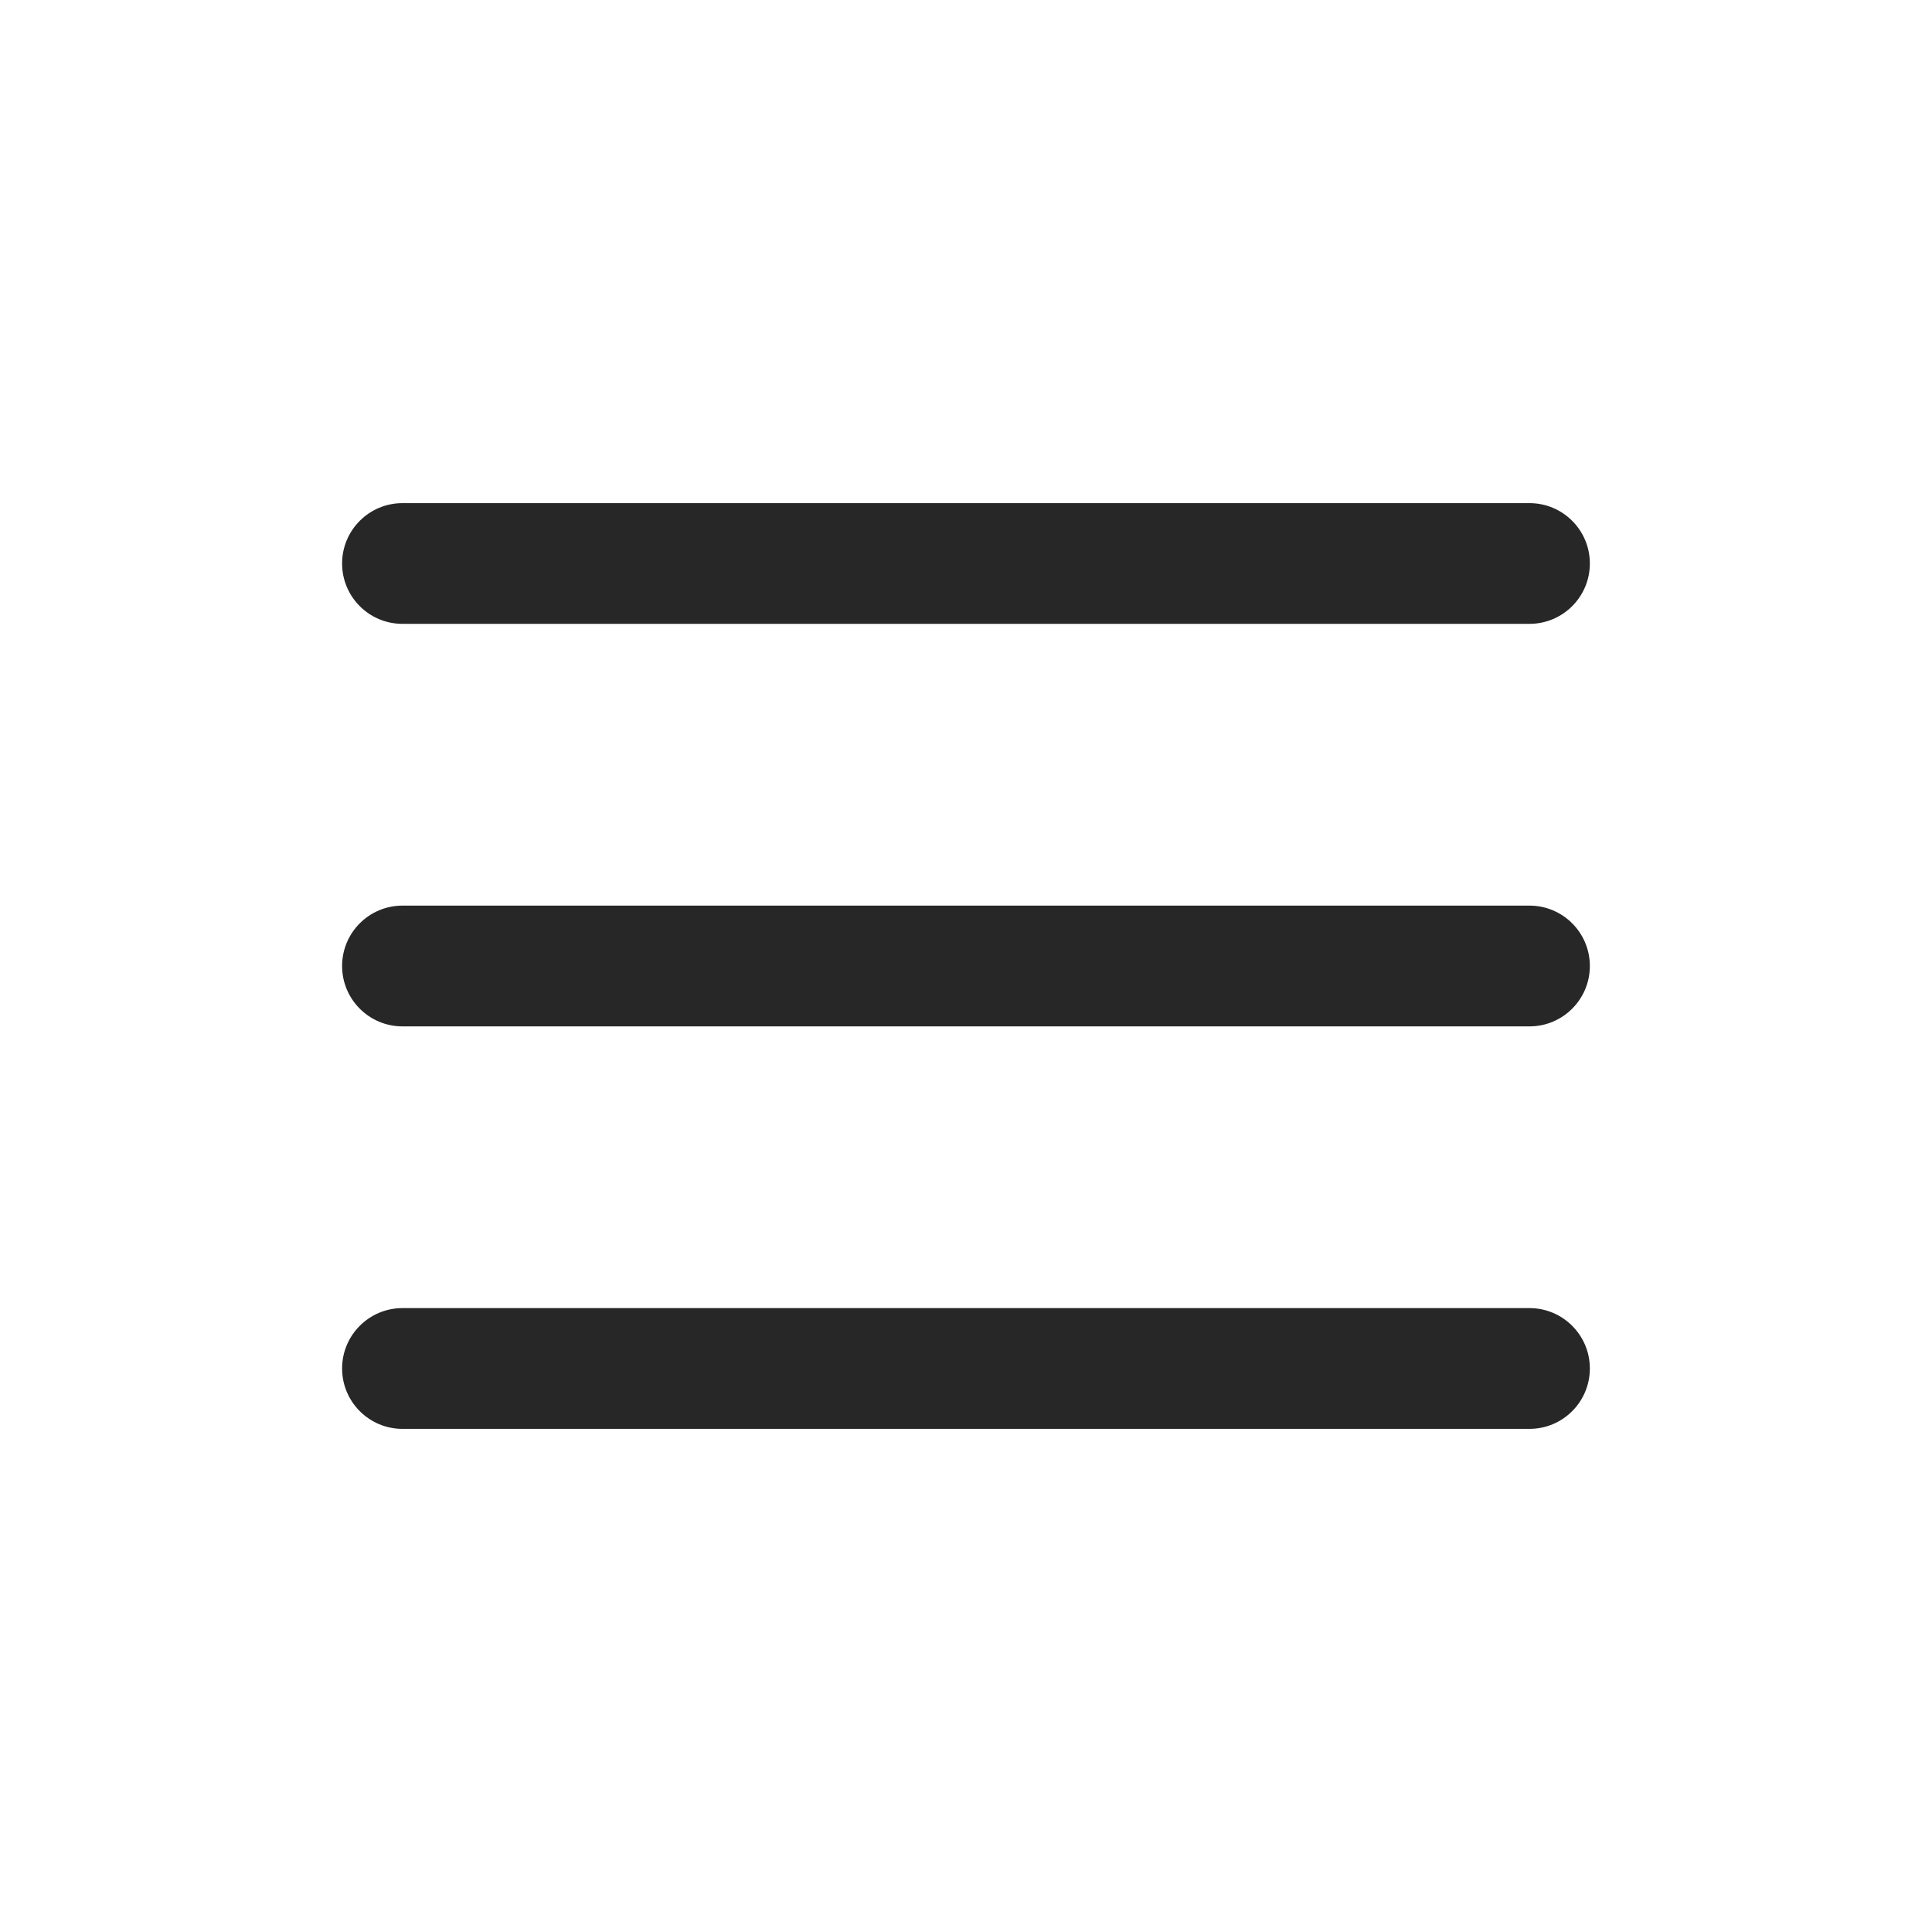<?xml version="1.0" encoding="UTF-8"?> <svg xmlns="http://www.w3.org/2000/svg" width="43" height="43" viewBox="0 0 43 43" fill="none"><path fill-rule="evenodd" clip-rule="evenodd" d="M35.385 21.5C35.385 20.758 34.783 20.156 34.041 20.156H8.958C8.216 20.156 7.614 20.758 7.614 21.5C7.614 22.242 8.216 22.844 8.958 22.844H34.041C34.783 22.844 35.385 22.242 35.385 21.5Z" fill="#272727"></path><path fill-rule="evenodd" clip-rule="evenodd" d="M35.385 12.541C35.385 11.799 34.783 11.198 34.041 11.198H8.958C8.216 11.198 7.614 11.799 7.614 12.541C7.614 13.284 8.216 13.885 8.958 13.885H34.041C34.783 13.885 35.385 13.284 35.385 12.541Z" fill="#272727"></path><path fill-rule="evenodd" clip-rule="evenodd" d="M35.385 30.458C35.385 29.716 34.783 29.114 34.041 29.114H8.958C8.216 29.114 7.614 29.716 7.614 30.458C7.614 31.2 8.216 31.802 8.958 31.802H34.041C34.783 31.802 35.385 31.2 35.385 30.458Z" fill="#272727"></path></svg> 